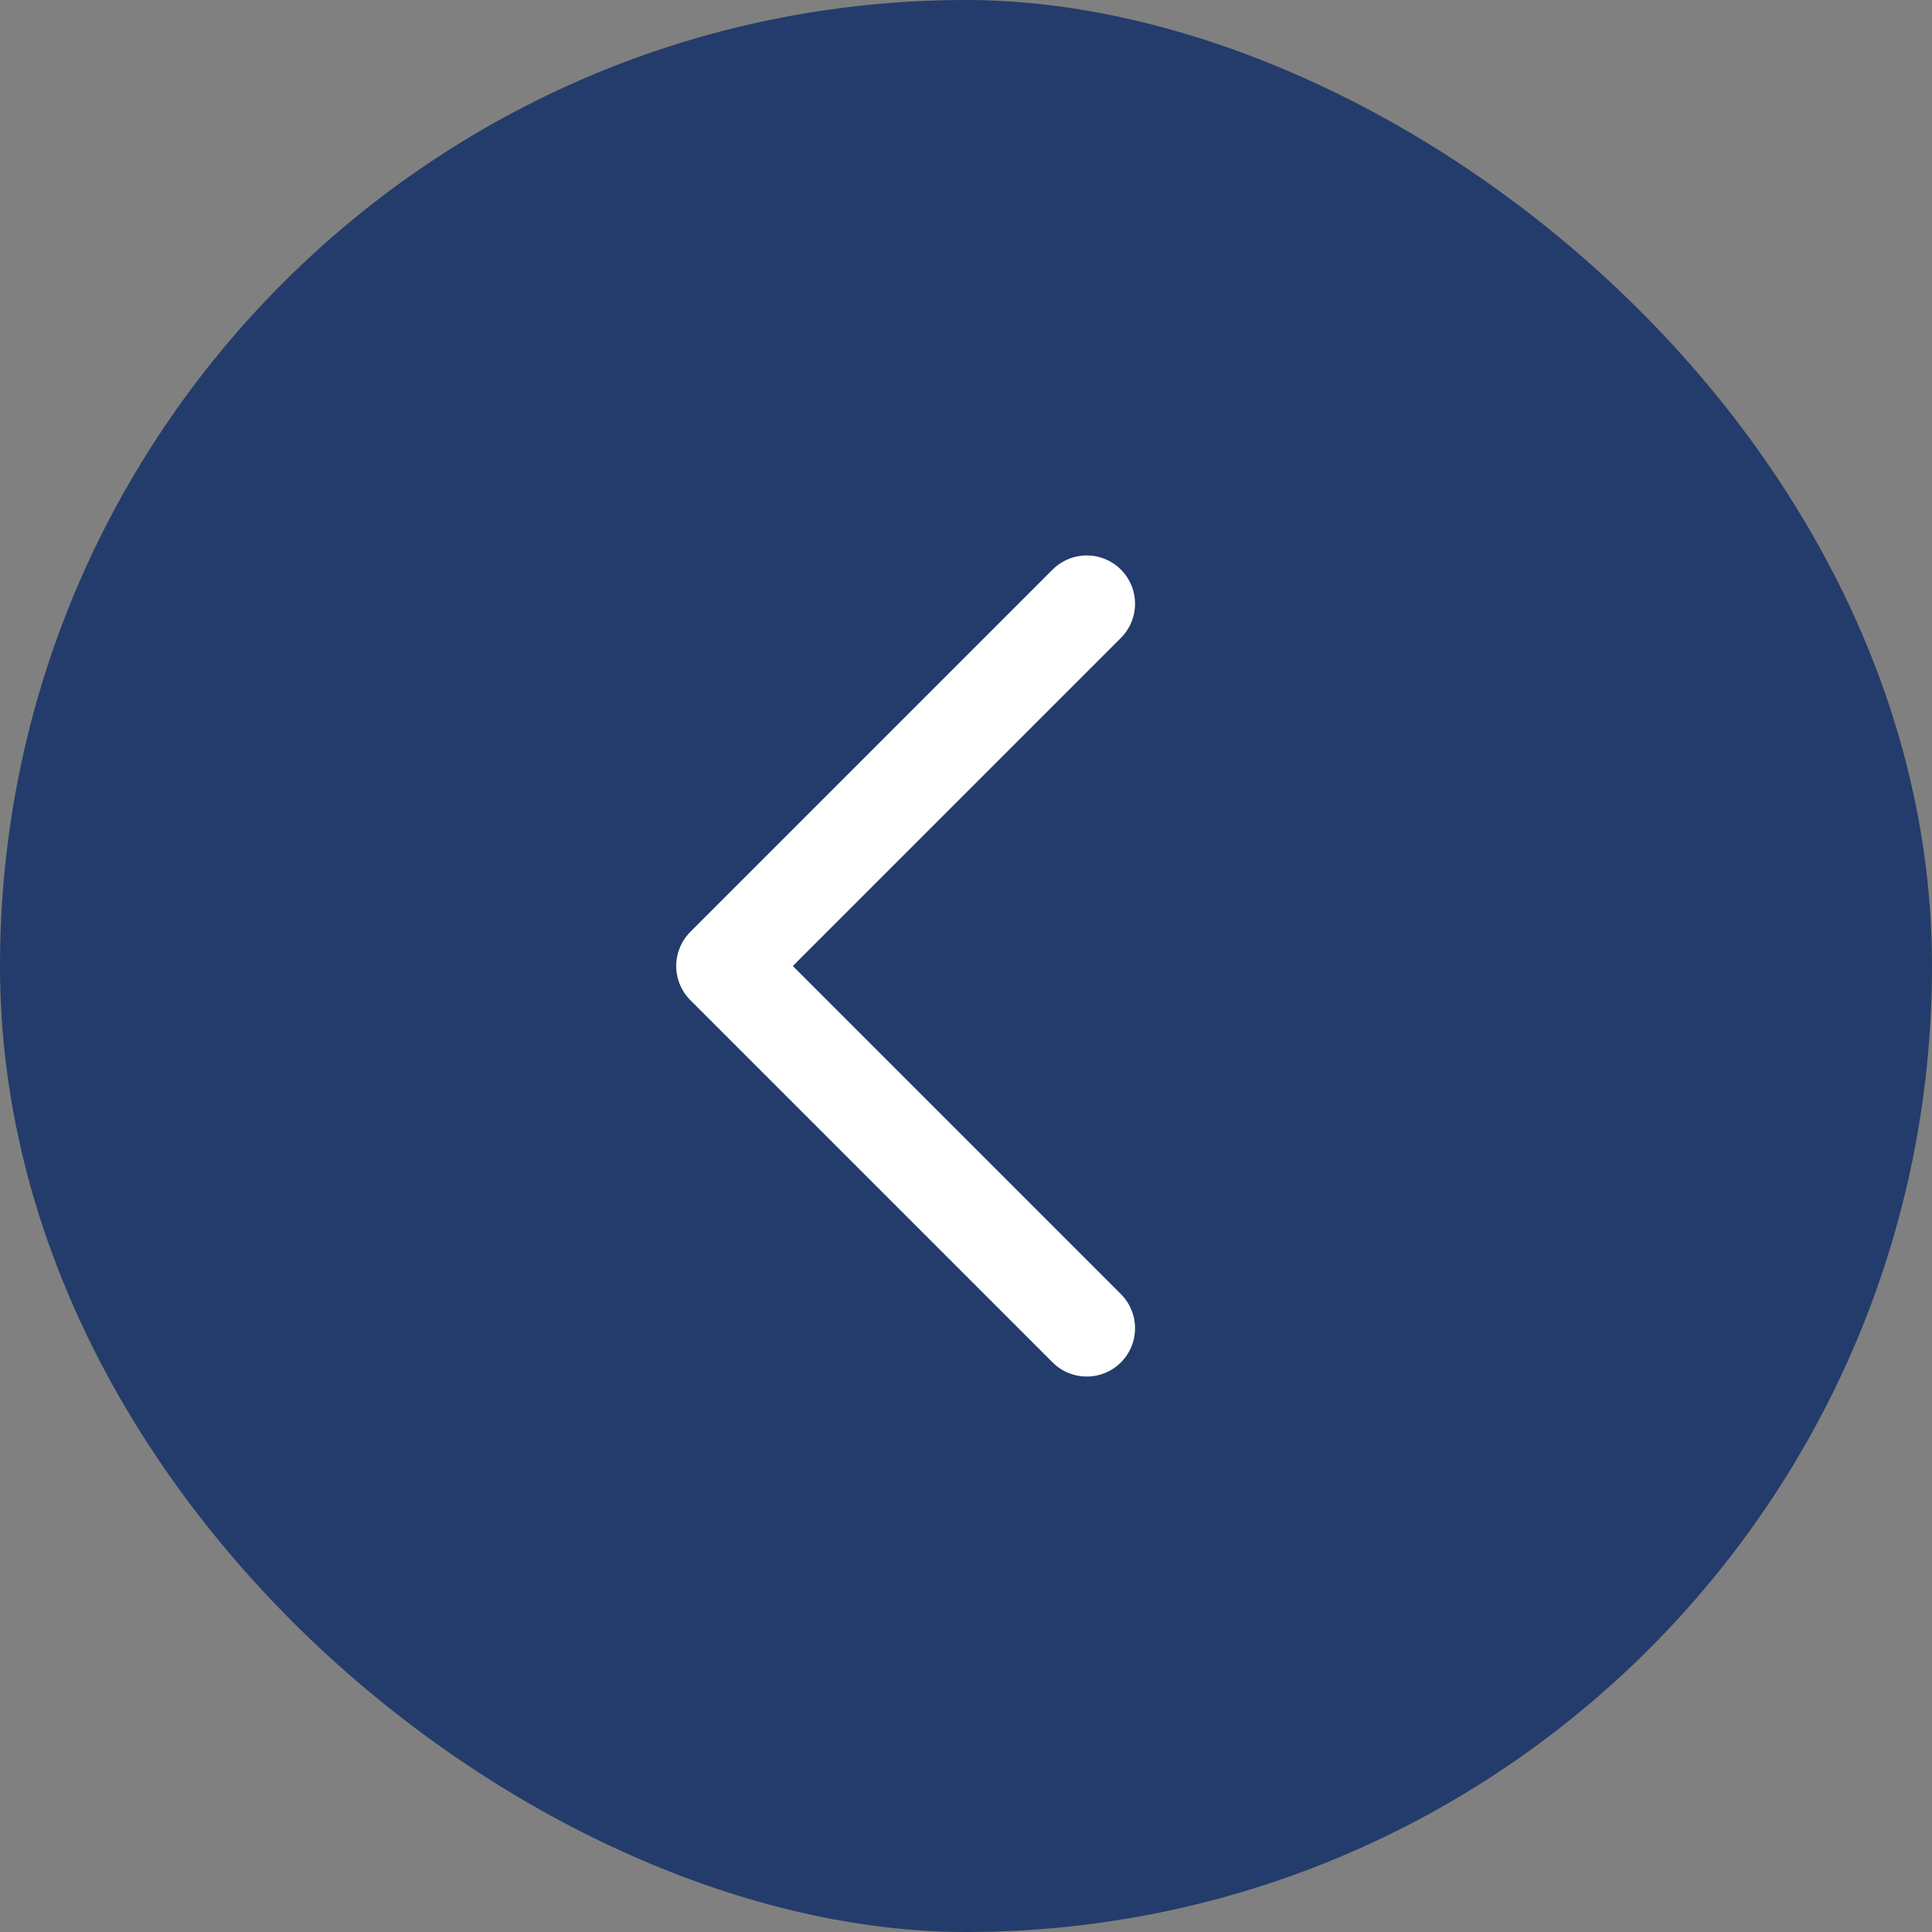 <?xml version="1.0" encoding="UTF-8"?> <svg xmlns="http://www.w3.org/2000/svg" width="40" height="40" viewBox="0 0 40 40" fill="none"><rect x="0" y="0" width="40" height="40" fill="#808080" stroke="none"/><rect width="40" height="40" rx="20" transform="matrix(0 -1 -1 0 40 40)" fill="#243C6B"></rect><path d="M22.5 27.5L15 20L22.5 12.5" stroke="white" stroke-width="2" stroke-linecap="round" stroke-linejoin="round"></path></svg> 